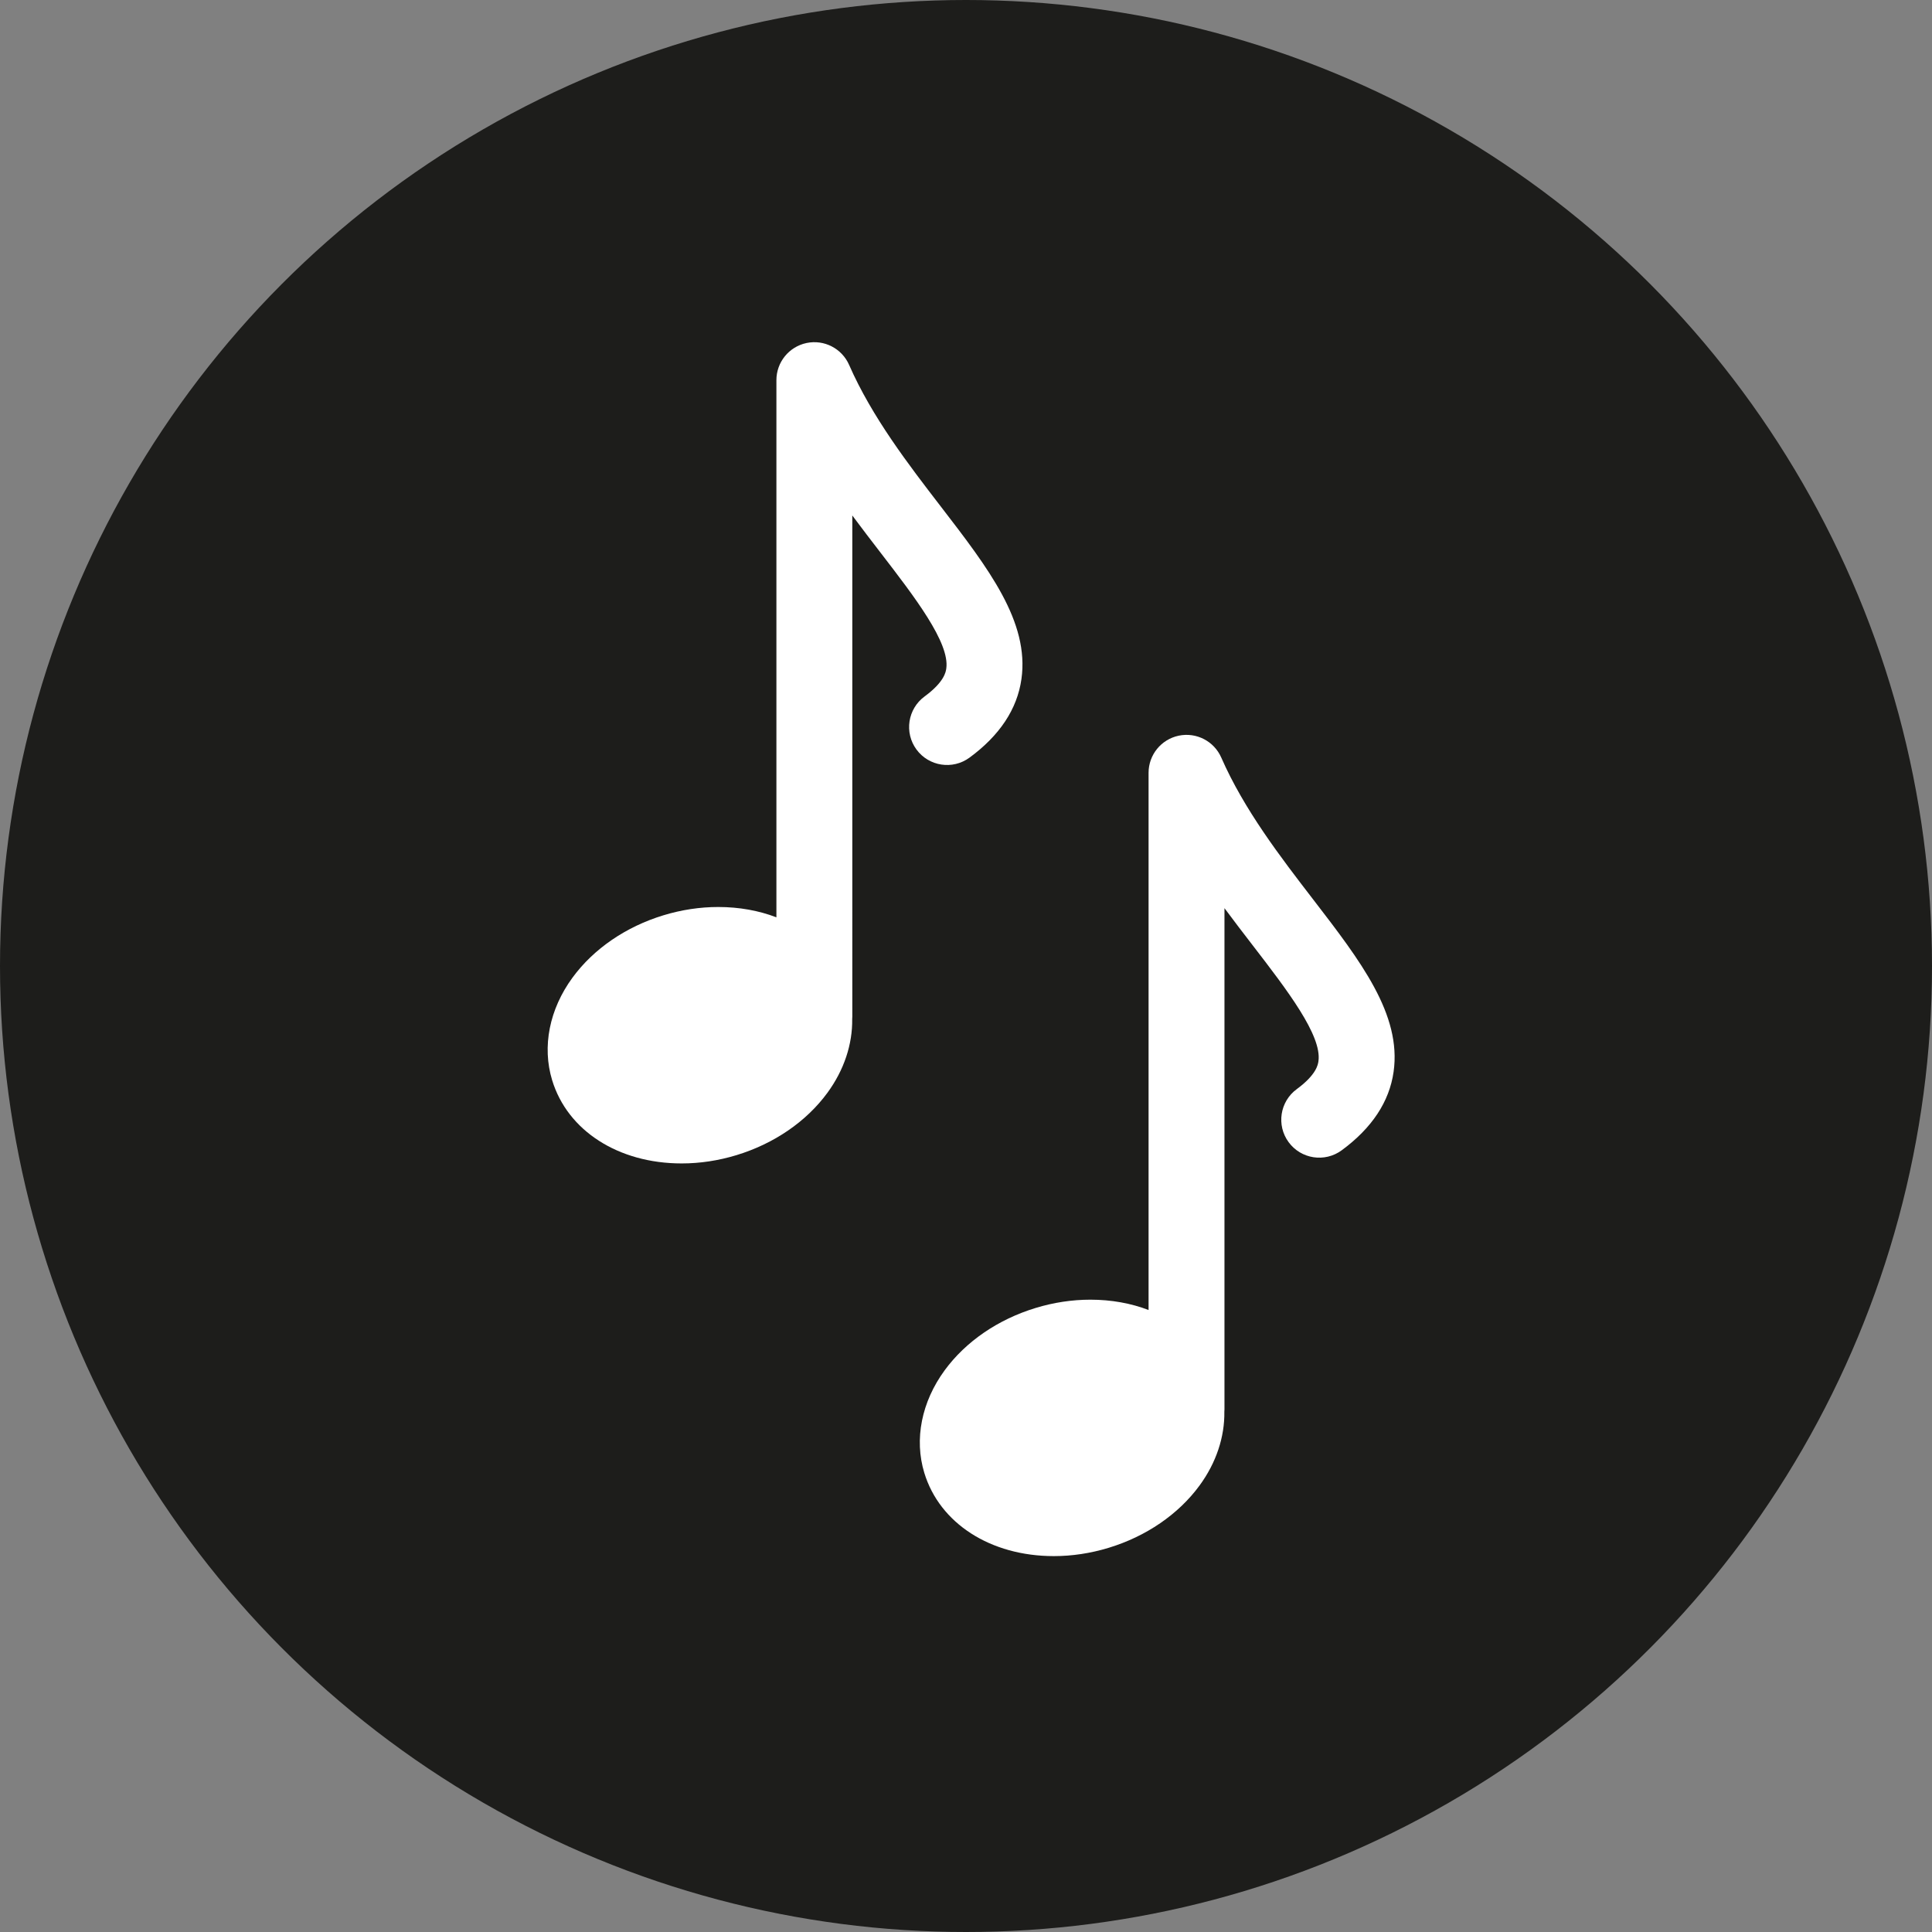 <!-- Generator: Adobe Illustrator 22.0.0, SVG Export Plug-In  -->
<svg version="1.1"
	 xmlns="http://www.w3.org/2000/svg" xmlns:xlink="http://www.w3.org/1999/xlink" xmlns:a="http://ns.adobe.com/AdobeSVGViewerExtensions/3.0/"
	 x="0px" y="0px" width="763.655px" height="763.655px" viewBox="0 0 763.655 763.655"
	 style="enable-background:new 0 0 763.655 763.655;" xml:space="preserve">
<rect x="0" y="0" width="763.655" height="763.655" fill="#808080" stroke="none"/>
<style type="text/css">
	.st0{fill:#1D1D1B;}
	.st1{fill:#FFFFFF;}
</style>
<defs>
</defs>
<circle class="st0" cx="381.828" cy="381.828" r="381.828"/>
<g id="_x31__1_">
	<path class="st1" d="M383.217,299.464c11.943-8.77,18.847-19.208,20.521-31.027c3.21-22.662-13.016-43.739-31.803-68.144
		c-12.781-16.604-27.268-35.422-36.31-56.054c-2.849-6.502-9.865-10.117-16.815-8.661c-6.948,1.456-11.924,7.582-11.924,14.681
		v212.328c-6.898-2.643-14.67-4.079-22.992-4.079c-7.22,0-14.497,1.099-21.633,3.267c-14.859,4.515-27.632,13.266-35.966,24.641
		c-9.152,12.491-12.09,27.262-8.06,40.525c6.077,20.001,26.176,32.926,51.205,32.926c0,0,0.001,0,0.001,0
		c7.219,0,14.497-1.099,21.632-3.267c14.859-4.515,27.632-13.266,35.966-24.641c6.609-9.021,9.958-19.23,9.802-29.203
		c0.018-0.301,0.046-0.6,0.046-0.906V203.751c3.802,5.132,7.604,10.071,11.276,14.842c13.427,17.442,27.31,35.477,25.872,45.638
		c-0.186,1.313-0.752,5.31-8.573,11.052c-6.677,4.903-8.116,14.292-3.213,20.969C367.151,302.928,376.539,304.366,383.217,299.464z"
		/>
	<path class="st1" d="M519.039,355.505c-12.781-16.603-27.268-35.421-36.31-56.054c-2.849-6.502-9.863-10.117-16.815-8.661
		c-6.948,1.456-11.924,7.582-11.924,14.681V517.8c-6.898-2.643-14.67-4.079-22.992-4.079c-7.22,0-14.497,1.099-21.632,3.267
		c-14.859,4.515-27.633,13.265-35.967,24.64c-9.152,12.492-12.09,27.263-8.06,40.525c6.077,20.002,26.176,32.926,51.204,32.926
		h0.001c7.219,0,14.498-1.099,21.632-3.267c14.859-4.515,27.632-13.265,35.966-24.64c6.609-9.021,9.958-19.23,9.802-29.203
		c0.018-0.301,0.046-0.6,0.046-0.906V358.964c3.802,5.132,7.604,10.071,11.276,14.842c13.427,17.441,27.311,35.477,25.872,45.637
		c-0.186,1.314-0.752,5.31-8.573,11.053c-6.678,4.903-8.116,14.291-3.212,20.968c4.902,6.677,14.291,8.115,20.968,3.213
		c11.943-8.77,18.847-19.209,20.521-31.028C554.052,400.987,537.826,379.91,519.039,355.505z"/>
</g>
</svg>